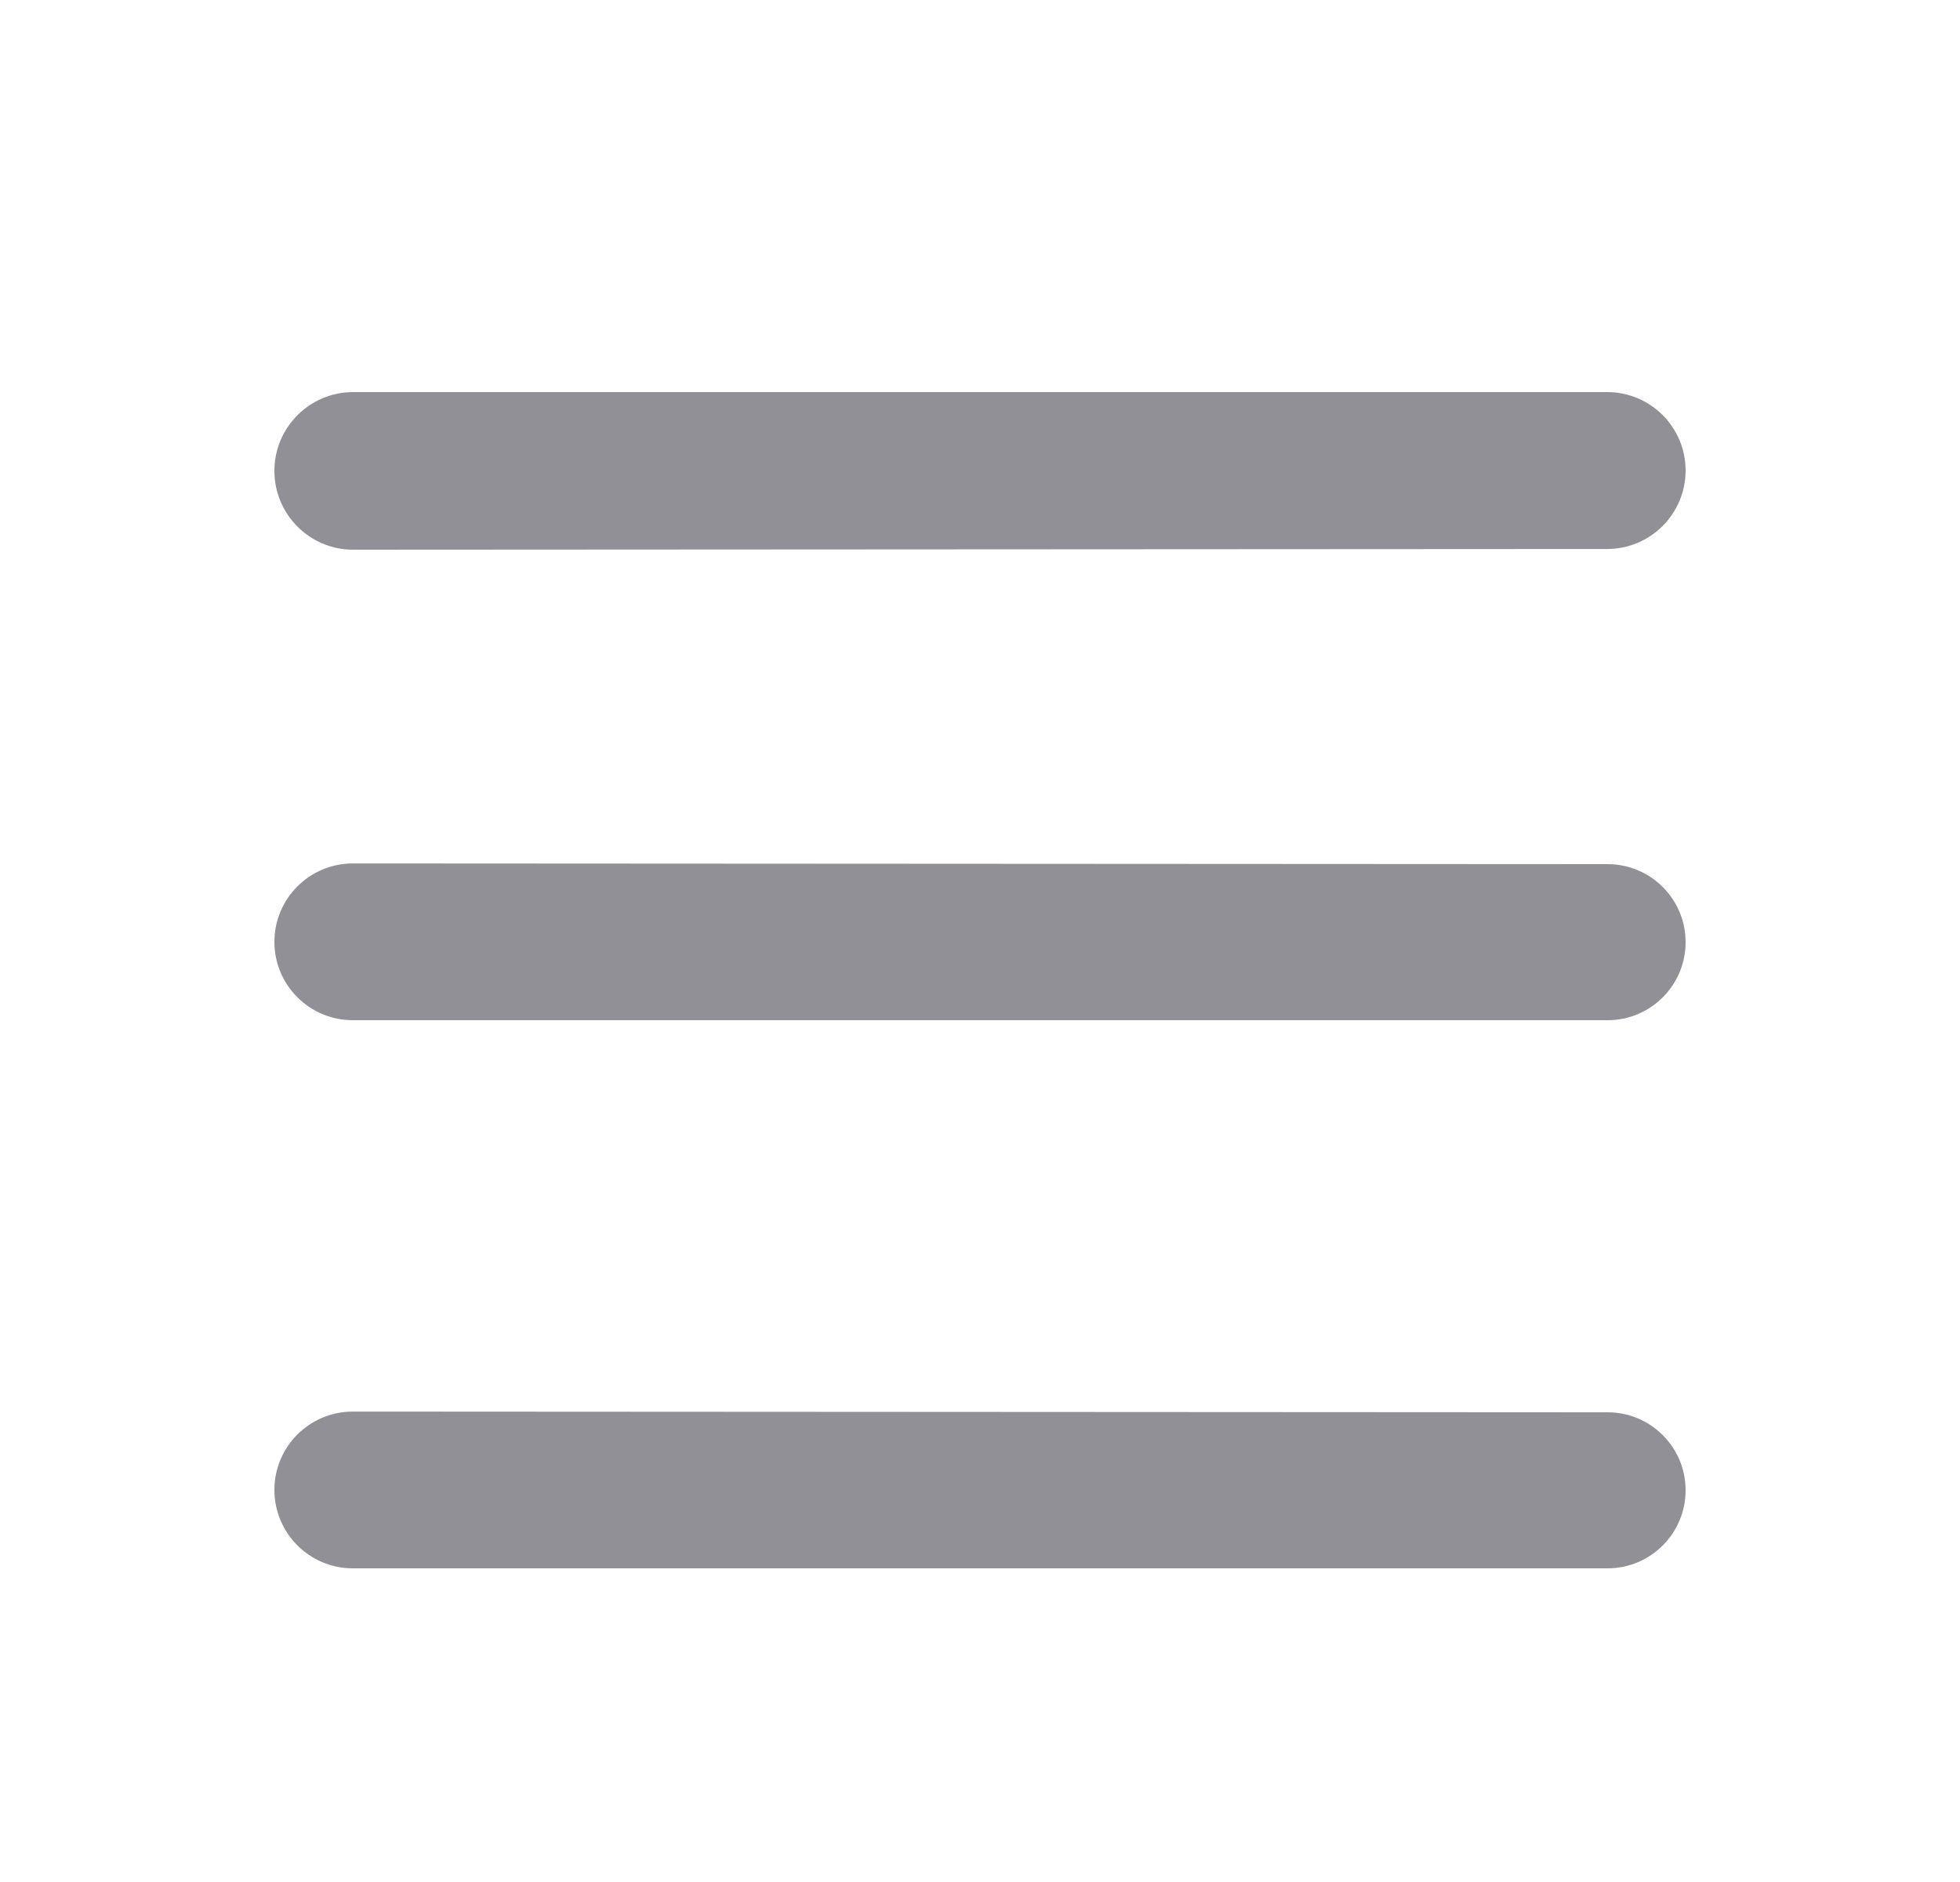 <svg width="25" height="24" viewBox="0 0 25 24" fill="none" xmlns="http://www.w3.org/2000/svg">
<path d="M20.505 18.01C21.054 18.01 21.5 18.455 21.5 19.005C21.5 19.554 21.054 20 20.505 20H4.5C3.948 20 3.5 19.552 3.5 19C3.5 18.448 3.948 18.001 4.5 18.001L20.505 18.01ZM20.505 11.02C21.054 11.02 21.5 11.465 21.5 12.015C21.5 12.564 21.055 13.01 20.505 13.01H4.5C3.948 13.01 3.5 12.563 3.5 12.011C3.5 11.459 3.948 11.011 4.5 11.011L20.505 11.02ZM20.5 5C21.052 5 21.5 5.448 21.5 6C21.5 6.552 21.052 7.001 20.5 7.001L4.505 7.01C3.95 7.01 3.5 6.56 3.5 6.005C3.5 5.45 3.95 5 4.505 5H20.5Z" fill="#909096"/>
</svg>
